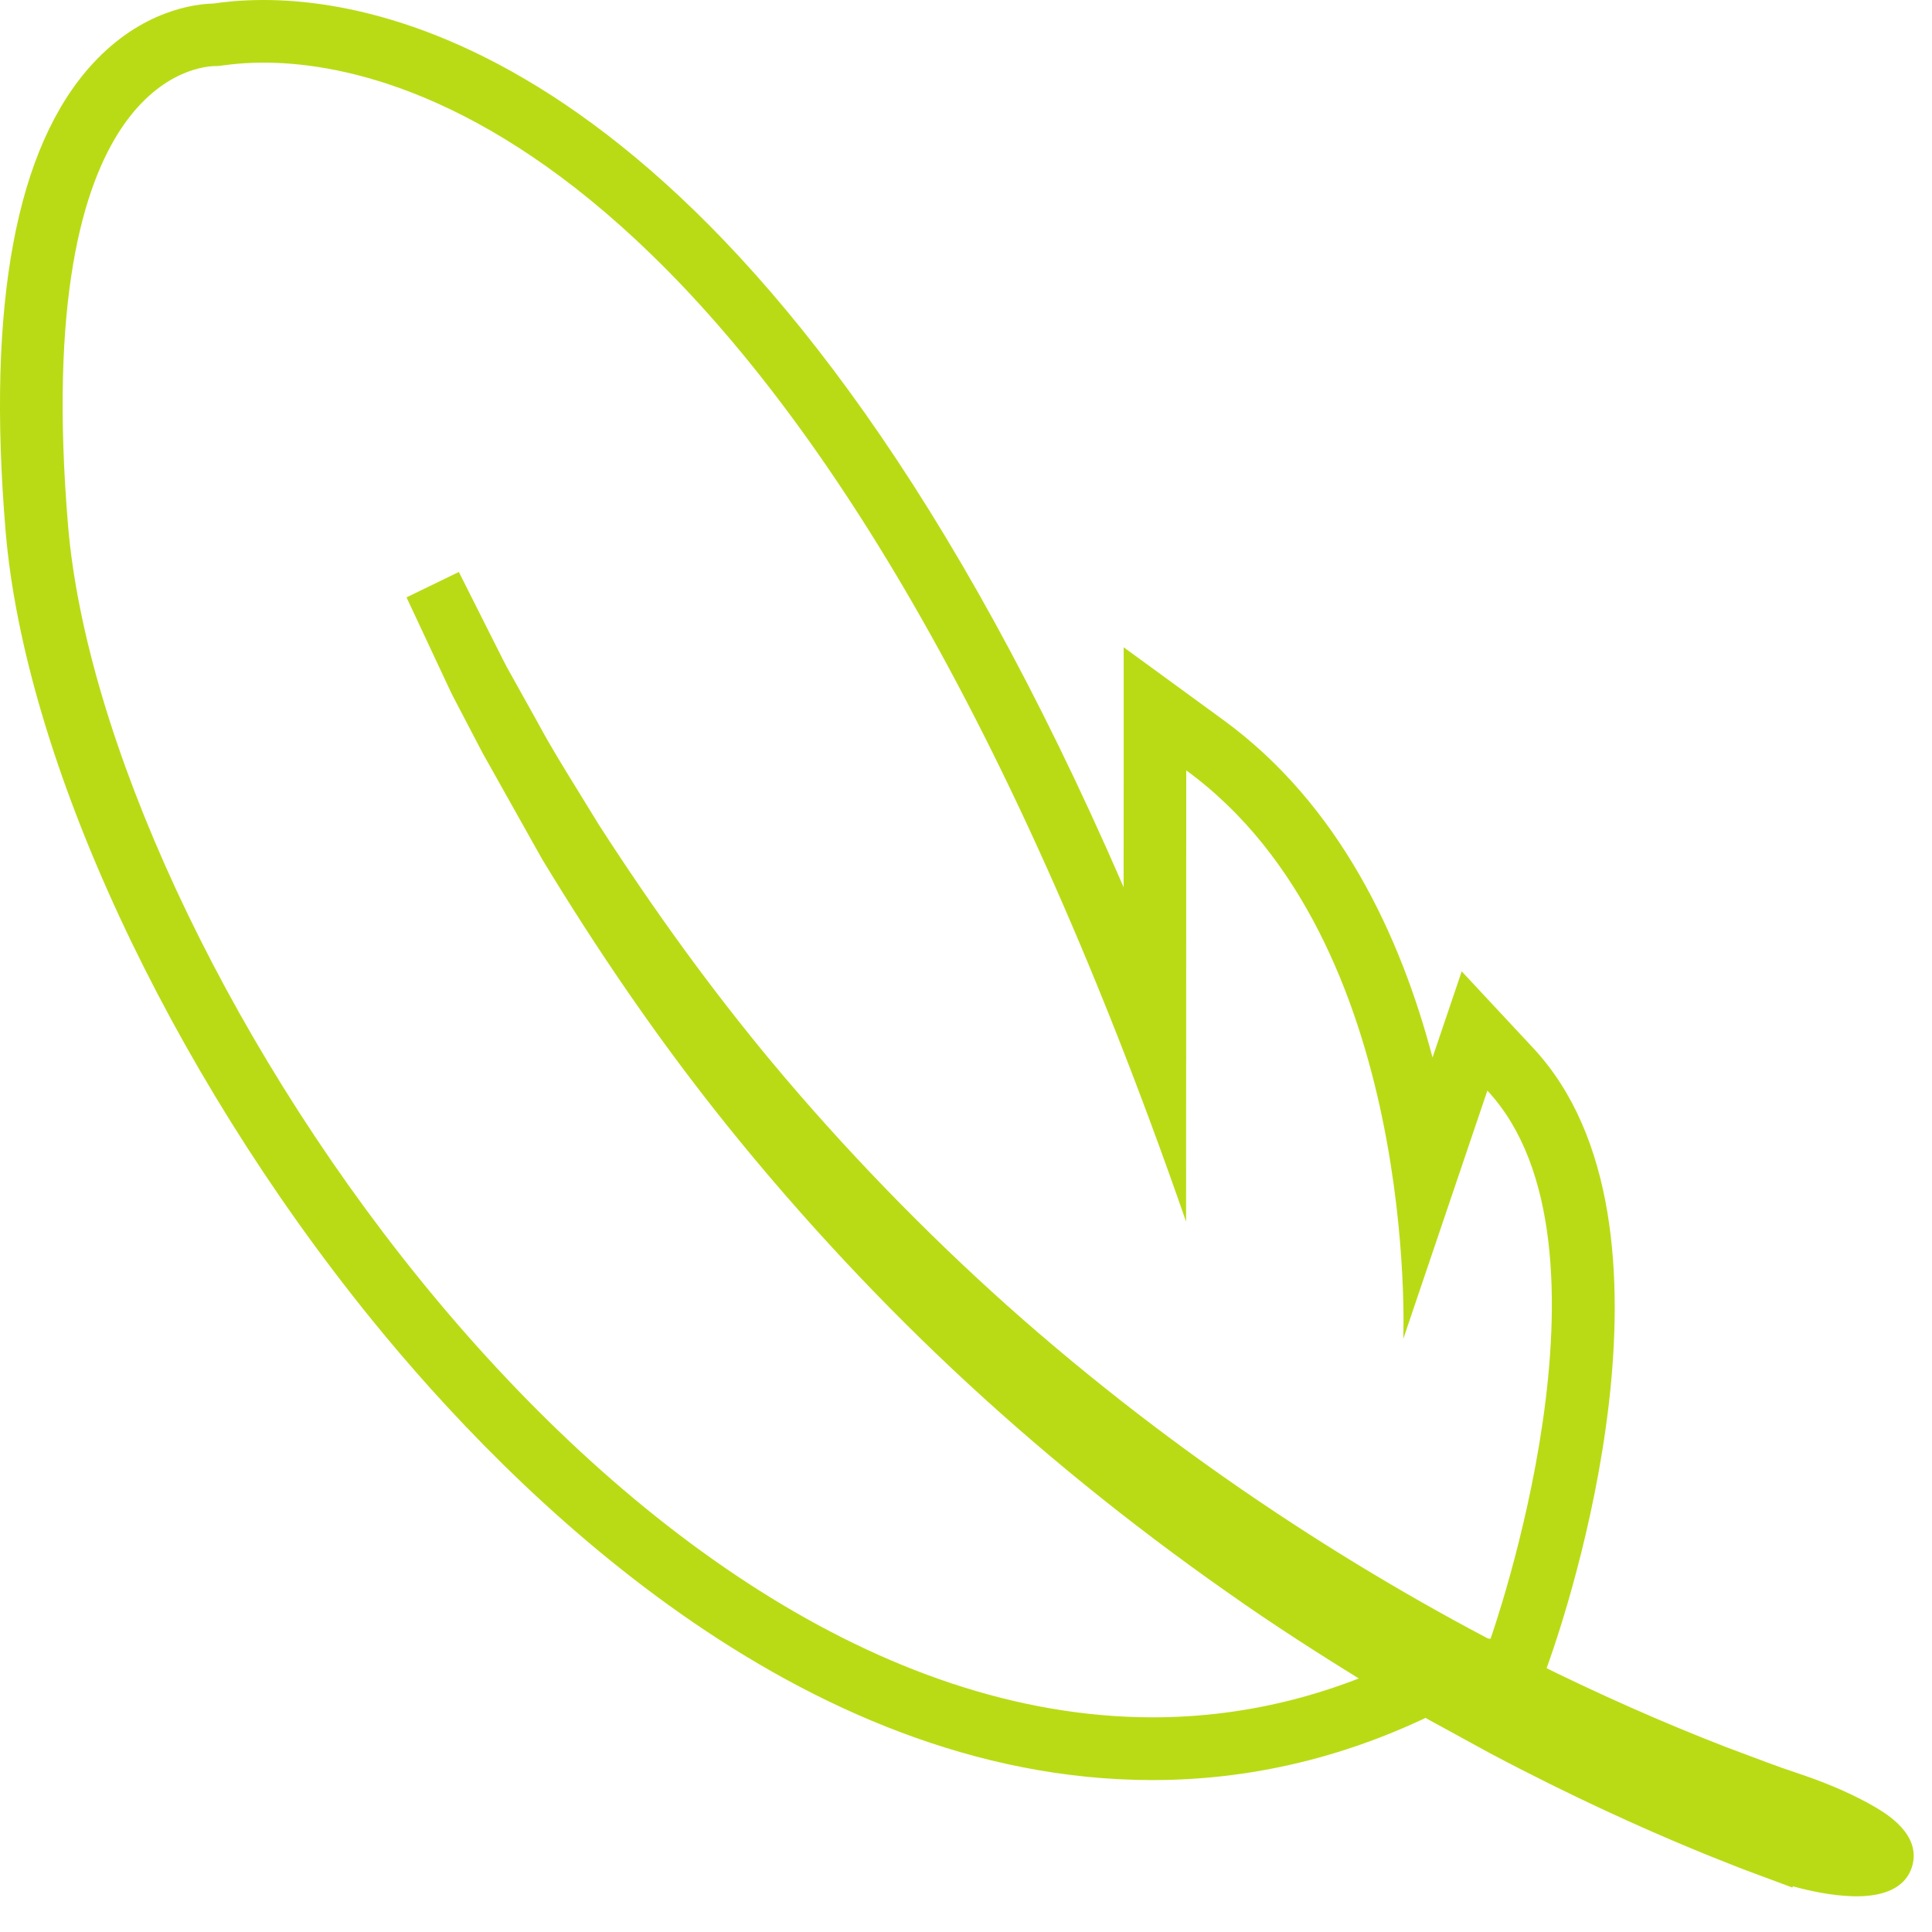 <svg xmlns="http://www.w3.org/2000/svg" fill="none" viewBox="0 0 36 36" height="36" width="36">
<path fill="#B9DB15" d="M34.592 35.335C34.545 35.335 34.498 35.333 34.449 35.33C34.145 35.316 33.788 35.253 33.408 35.149L33.397 35.171L32.964 35.01C32.963 35.01 32.959 35.008 32.958 35.008L32.561 34.86C32.461 34.824 32.338 34.774 32.197 34.718L32.1 34.68C31.888 34.596 31.692 34.519 31.478 34.427C30.645 34.081 29.32 33.494 27.77 32.672L26.616 32.041C26.486 31.971 26.358 31.894 26.227 31.816L25.792 31.56C25.66 31.482 25.525 31.403 25.391 31.321C24.638 30.855 23.75 30.294 22.845 29.652C21.036 28.383 19.317 26.988 17.741 25.505C16.175 24.033 14.647 22.366 13.319 20.683C12.2 19.263 11.148 17.735 10.104 16.013L8.995 14.036L8.498 13.085C8.45 12.994 8.405 12.906 8.365 12.819L7.575 11.131L8.55 10.658L9.373 12.294C9.425 12.399 9.462 12.464 9.501 12.533L10.026 13.475C10.247 13.889 10.519 14.328 10.805 14.792C10.92 14.978 11.037 15.169 11.156 15.364C12.211 17 13.27 18.455 14.387 19.797C15.709 21.383 17.228 22.952 18.776 24.335C20.333 25.722 22.02 27.022 23.794 28.197C25.355 29.233 27.011 30.191 28.583 30.969C29.78 31.564 30.985 32.099 32.164 32.555L32.931 32.842C33.027 32.877 33.113 32.91 33.188 32.936L33.658 33.097C34.141 33.264 34.605 33.474 34.955 33.681C35.163 33.806 35.786 34.18 35.636 34.755C35.566 35.02 35.328 35.335 34.592 35.335Z"></path>
<path fill="#B9DB15" d="M4.912 1.167C7.471 1.167 15.179 2.823 22.101 22.764L22.104 14.355C26.456 17.527 26.148 24.948 26.148 24.948L27.715 20.322C30.384 23.183 27.774 30.536 27.774 30.536L26.899 30.52C25.101 31.547 23.279 32 21.479 32C11.357 32 1.926 17.641 1.268 9.792C0.567 1.411 3.742 1.231 4.017 1.231H4.035H4.042C4.098 1.233 4.403 1.167 4.912 1.167ZM4.912 0C4.459 0 4.14 0.042 3.979 0.066C3.642 0.073 2.648 0.186 1.726 1.188C0.296 2.742 -0.249 5.67 0.104 9.892C0.46 14.147 3.135 19.911 6.917 24.577C9.518 27.786 14.87 33.169 21.477 33.169C23.454 33.169 25.374 32.673 27.19 31.694L27.752 31.705L28.593 31.72L28.874 30.928C29.165 30.106 31.632 22.812 28.568 19.528L27.237 18.1L26.693 19.706C26.102 17.459 24.968 14.998 22.791 13.413L20.938 12.061V14.355L20.937 16.531C14.521 1.742 7.74 0 4.912 0Z"></path>
</svg>
